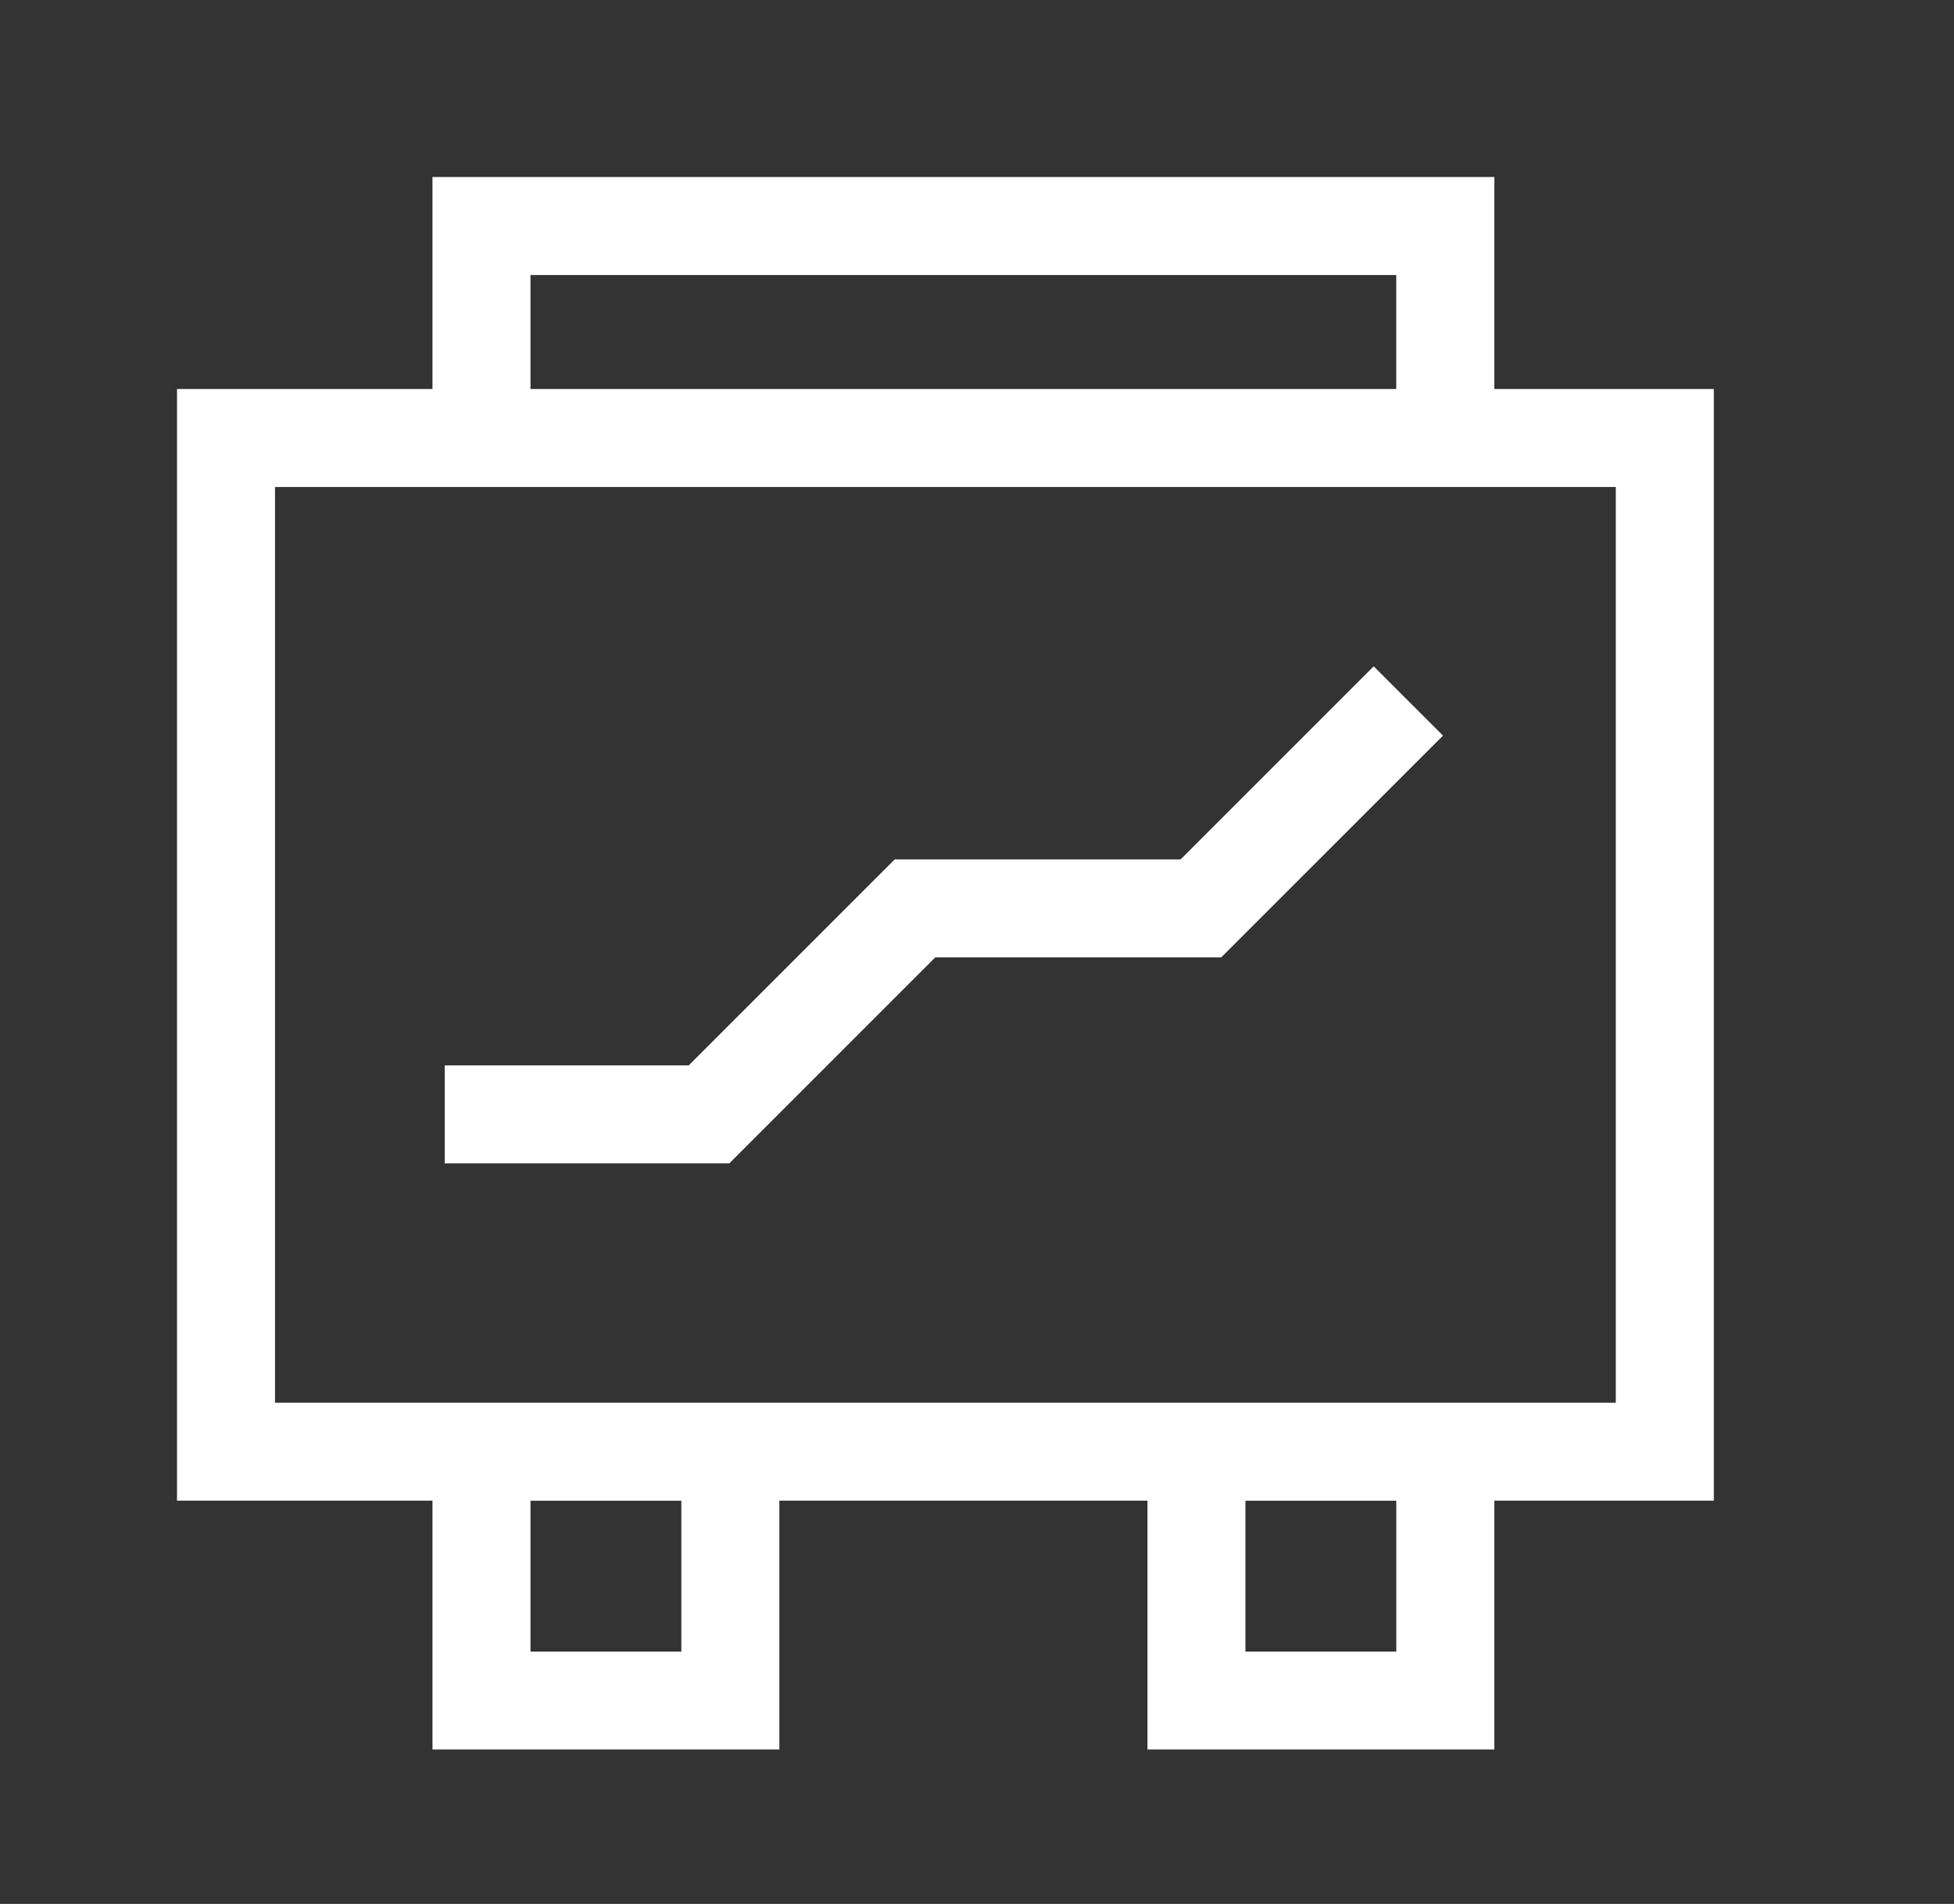 <svg width="39" height="38" viewBox="0 0 39 38" fill="none" xmlns="http://www.w3.org/2000/svg">
    <rect x="0" y="0" width="39" height="38" fill="#333333" stroke="none"/>
    <path d="M23.564 17.153H17.857L13.746 21.264H8.876V23.219H14.556L18.667 19.108H24.374L28.801 14.682L27.418 13.299L23.564 17.153Z"
          fill="white"/>
    <path d="M34.206 7.764H29.825V3.533H8.632V7.764H3.533V29.951H8.632V34.918H15.555V29.951H22.902V34.918H29.825V29.951H34.206V7.764H34.206ZM10.588 5.489H27.868V7.764H10.588V5.489ZM13.599 32.964H10.588V29.953H13.599V32.964ZM27.869 32.964H24.858V29.953H27.869V32.964ZM32.249 27.997H5.489V9.72H32.25V27.997H32.249Z"
          fill="white"/>
</svg>
